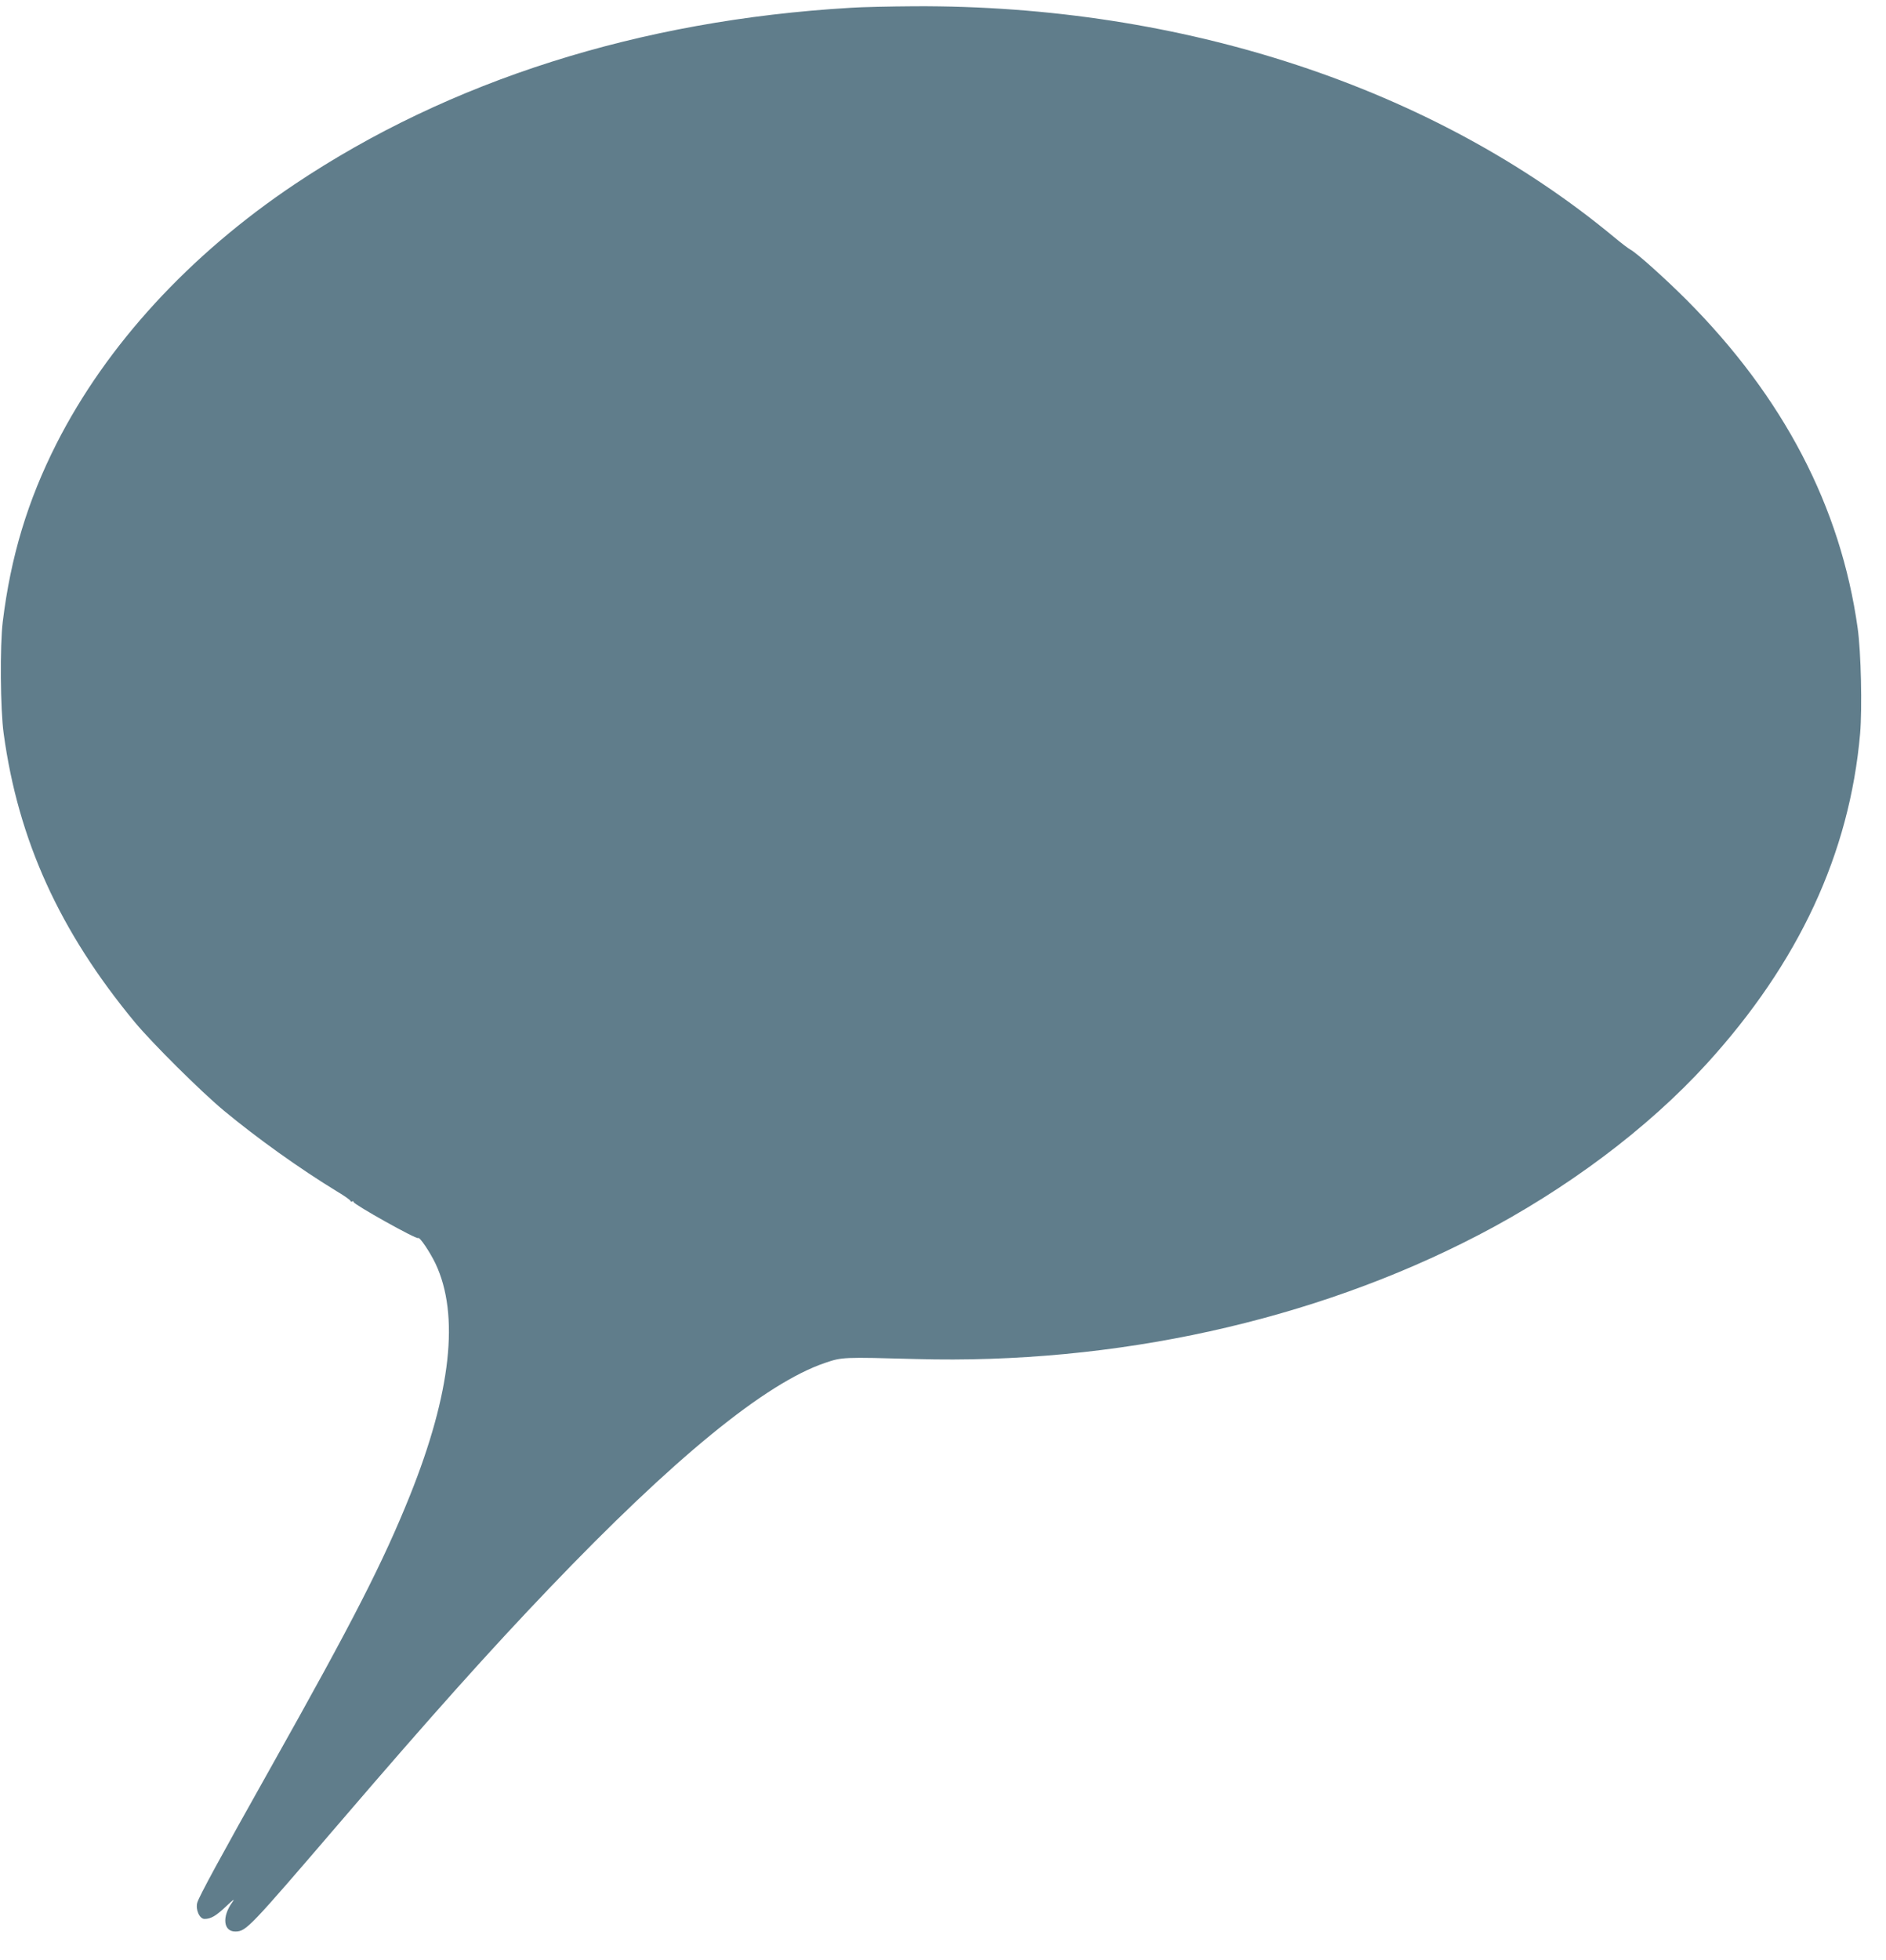 <?xml version="1.0" standalone="no"?>
<!DOCTYPE svg PUBLIC "-//W3C//DTD SVG 20010904//EN"
 "http://www.w3.org/TR/2001/REC-SVG-20010904/DTD/svg10.dtd">
<svg version="1.0" xmlns="http://www.w3.org/2000/svg"
 width="1232pt" height="1280pt" viewBox="0 0 1232 1280"
 preserveAspectRatio="xMidYMid meet">
<g transform="translate(0,1280) scale(0.1,-0.1)"
fill="#607d8b" stroke="none">
<path d="M5555 12749 c-1378 -81 -2618 -475 -3630 -1152 -687 -460 -1229
-1050 -1556 -1694 -188 -371 -299 -737 -351 -1163 -19 -155 -16 -573 6 -730
95 -696 365 -1291 857 -1885 113 -136 427 -448 579 -575 218 -181 499 -382
742 -530 49 -29 88 -57 88 -62 0 -5 5 -6 10 -3 6 3 10 2 10 -4 0 -15 412 -246
422 -235 9 9 76 -90 113 -167 158 -335 102 -843 -167 -1514 -176 -437 -368
-813 -903 -1765 -339 -603 -474 -852 -486 -893 -13 -44 14 -107 47 -107 42 0
75 20 142 83 46 44 58 52 40 27 -70 -96 -59 -194 21 -192 70 2 87 20 681 712
605 705 978 1121 1369 1530 812 849 1411 1339 1801 1471 111 38 119 38 595 25
1297 -36 2594 249 3670 808 578 300 1109 698 1493 1119 602 660 934 1373 1003
2157 14 167 6 531 -16 688 -111 793 -484 1508 -1119 2145 -137 137 -324 305
-364 326 -12 6 -62 44 -110 84 -1177 975 -2817 1515 -4569 1506 -158 -1 -346
-5 -418 -10z"/>
</g>
</svg>
